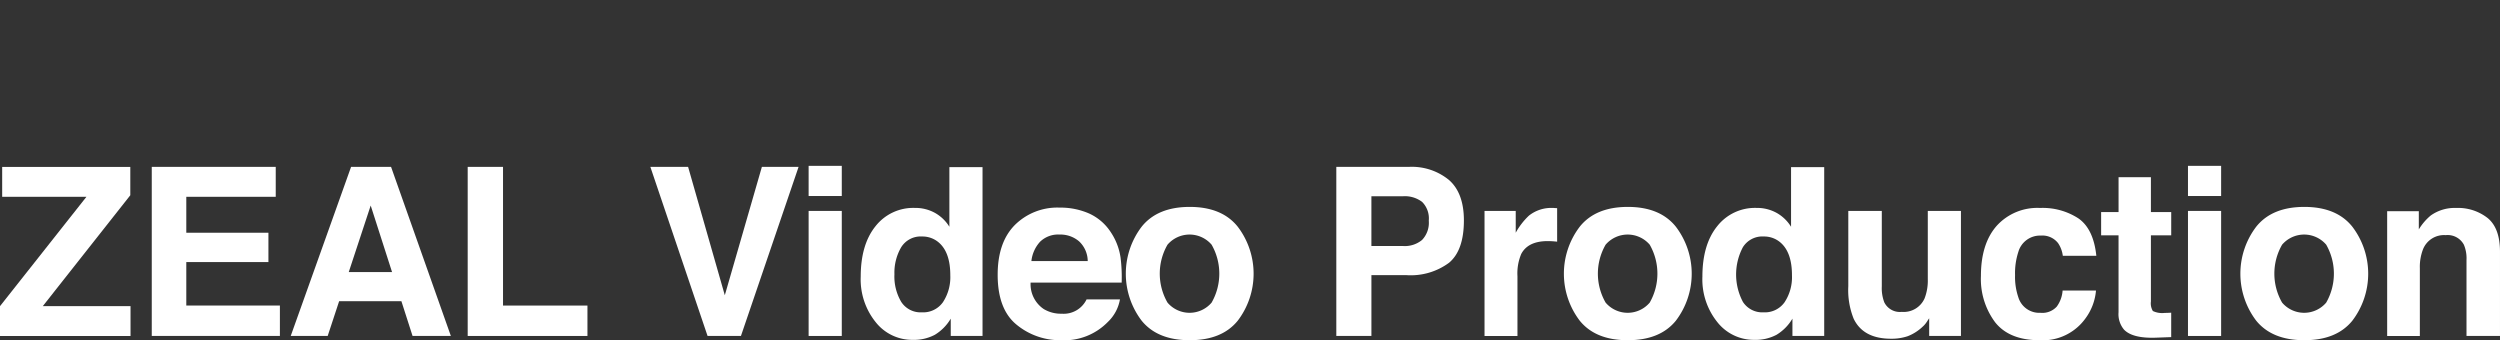 <svg xmlns="http://www.w3.org/2000/svg" width="384.602" height="52.338" viewBox="0 0 384.602 52.338">
  <rect x="0" y="0" width="384.602" height="52.338" fill="#333333" stroke="none"/>
  <g id="グループ_4995" data-name="グループ 4995" transform="translate(-8508.681 -5571)">
    <rect id="長方形_3462" data-name="長方形 3462" width="384" height="52" transform="translate(8509 5571)" fill="none"/>
    <g id="グループ_4802" data-name="グループ 4802" transform="translate(7747 141)">
      <g id="グループ_4801" data-name="グループ 4801">
        <g id="グループ_4800" data-name="グループ 4800">
          <path id="パス_16919" data-name="パス 16919" d="M761.681,5477.1l13.294-16.819H762.016v-4.6h19.711v4.358L768.261,5477.1h13.5v4.588H761.681Z" fill="#fff"/>
          <path id="パス_16920" data-name="パス 16920" d="M804.1,5460.278H790.341v5.524h12.635v4.517H790.341v6.689h14.4v4.677H785.028v-26.012H804.1Z" fill="#fff"/>
          <path id="パス_16921" data-name="パス 16921" d="M815.691,5455.673h6.151l9.2,26.012H825.15l-1.717-5.347h-9.579l-1.762,5.347h-5.686Zm-.358,16.183h6.662l-3.286-10.237Z" fill="#fff"/>
          <path id="パス_16922" data-name="パス 16922" d="M833.631,5455.673h5.435v21.335h12.989v4.677H833.631Z" fill="#fff"/>
          <path id="パス_16923" data-name="パス 16923" d="M878.889,5455.673h5.647l-8.868,26.012h-5.135l-8.8-26.012h5.806l5.647,19.747Z" fill="#fff"/>
          <path id="パス_16924" data-name="パス 16924" d="M891.181,5460.155h-5.1v-4.641h5.1Zm-5.1,2.294h5.1v19.236h-5.1Z" fill="#fff"/>
          <path id="パス_16925" data-name="パス 16925" d="M905.528,5462.758a6.109,6.109,0,0,1,2.206,2.127v-9.177h5.1v25.977h-4.889v-2.665a7.092,7.092,0,0,1-2.453,2.488,6.892,6.892,0,0,1-3.424.776,7.147,7.147,0,0,1-5.673-2.726,10.472,10.472,0,0,1-2.3-7q0-4.925,2.268-7.747a7.378,7.378,0,0,1,6.062-2.824A6.2,6.2,0,0,1,905.528,5462.758Zm1.236,13.7a7.019,7.019,0,0,0,1.112-4.111q0-3.531-1.782-5.048a3.84,3.84,0,0,0-2.542-.917,3.534,3.534,0,0,0-3.239,1.667,7.738,7.738,0,0,0-1.032,4.138,7.656,7.656,0,0,0,1.051,4.262,3.549,3.549,0,0,0,3.184,1.6A3.714,3.714,0,0,0,906.764,5476.461Z" fill="#fff"/>
          <path id="パス_16926" data-name="パス 16926" d="M929.217,5462.839a7.824,7.824,0,0,1,3.324,2.846,9.441,9.441,0,0,1,1.532,3.976,24.48,24.48,0,0,1,.166,3.818h-14.01a4.615,4.615,0,0,0,2.011,4.058,5.109,5.109,0,0,0,2.774.724,3.905,3.905,0,0,0,3.828-2.206h5.134a6.27,6.27,0,0,1-1.864,3.476,9.348,9.348,0,0,1-7.237,2.807,10.485,10.485,0,0,1-6.775-2.367q-2.937-2.366-2.936-7.7,0-5,2.65-7.665a9.271,9.271,0,0,1,6.878-2.667A10.936,10.936,0,0,1,929.217,5462.839Zm-7.525,4.345a5.223,5.223,0,0,0-1.34,2.977h8.665a4.2,4.2,0,0,0-1.339-3.04,4.41,4.41,0,0,0-2.984-1.037A3.988,3.988,0,0,0,921.692,5467.184Z" fill="#fff"/>
          <path id="パス_16927" data-name="パス 16927" d="M952.1,5479.331q-2.436,3.007-7.394,3.007t-7.395-3.007a11.939,11.939,0,0,1,0-14.449q2.436-3.049,7.395-3.051t7.394,3.051a11.931,11.931,0,0,1,0,14.449Zm-4.023-2.779a8.982,8.982,0,0,0,0-8.908,4.47,4.47,0,0,0-6.786,0,8.923,8.923,0,0,0,0,8.908,4.454,4.454,0,0,0,6.786,0Z" fill="#fff"/>
          <path id="パス_16928" data-name="パス 16928" d="M984.6,5470.426a9.922,9.922,0,0,1-6.523,1.905h-5.416v9.354h-5.4v-26.012h11.168a9.011,9.011,0,0,1,6.159,2.012q2.3,2.01,2.3,6.229Q986.886,5468.519,984.6,5470.426Zm-4.148-9.371a4.378,4.378,0,0,0-2.893-.865h-4.9v7.659h4.9a4.156,4.156,0,0,0,2.893-.935,3.82,3.82,0,0,0,1.033-2.965A3.588,3.588,0,0,0,980.453,5461.055Z" fill="#fff"/>
          <path id="パス_16929" data-name="パス 16929" d="M1000.8,5462c.064.006.209.015.432.026v5.154q-.475-.053-.846-.072c-.247-.01-.448-.017-.6-.017q-3.035,0-4.076,1.976a7.685,7.685,0,0,0-.582,3.424v9.195h-5.066v-19.236h4.8v3.353a10.676,10.676,0,0,1,2.03-2.629,5.525,5.525,0,0,1,3.67-1.183C1000.657,5461.99,1000.736,5461.993,1000.8,5462Z" fill="#fff"/>
          <path id="パス_16930" data-name="パス 16930" d="M1019.5,5479.331q-2.436,3.007-7.4,3.007t-7.394-3.007a11.935,11.935,0,0,1,0-14.449q2.436-3.049,7.394-3.051t7.4,3.051a11.935,11.935,0,0,1,0,14.449Zm-4.024-2.779a8.982,8.982,0,0,0,0-8.908,4.47,4.47,0,0,0-6.786,0,8.93,8.93,0,0,0,0,8.908,4.454,4.454,0,0,0,6.786,0Z" fill="#fff"/>
          <path id="パス_16931" data-name="パス 16931" d="M1035.012,5462.758a6.117,6.117,0,0,1,2.206,2.127v-9.177h5.1v25.977h-4.888v-2.665a7.094,7.094,0,0,1-2.454,2.488,6.888,6.888,0,0,1-3.423.776,7.146,7.146,0,0,1-5.673-2.726,10.472,10.472,0,0,1-2.3-7q0-4.925,2.269-7.747a7.376,7.376,0,0,1,6.061-2.824A6.2,6.2,0,0,1,1035.012,5462.758Zm1.235,13.7a7.019,7.019,0,0,0,1.112-4.111q0-3.531-1.782-5.048a3.836,3.836,0,0,0-2.542-.917,3.531,3.531,0,0,0-3.238,1.667,8.994,8.994,0,0,0,.018,8.4,3.551,3.551,0,0,0,3.185,1.6A3.711,3.711,0,0,0,1036.247,5476.461Z" fill="#fff"/>
          <path id="パス_16932" data-name="パス 16932" d="M1051.178,5462.449v11.594a6.11,6.11,0,0,0,.385,2.471,2.674,2.674,0,0,0,2.687,1.465,3.513,3.513,0,0,0,3.513-2.082,7.591,7.591,0,0,0,.491-2.983v-10.465h5.1v19.236h-4.887v-2.718q-.07.089-.352.529a3.52,3.52,0,0,1-.669.776,6.976,6.976,0,0,1-2.279,1.448,7.749,7.749,0,0,1-2.578.388q-4.258,0-5.737-3.071a11.785,11.785,0,0,1-.827-4.994v-11.594Z" fill="#fff"/>
          <path id="パス_16933" data-name="パス 16933" d="M1079.026,5469.349a4.464,4.464,0,0,0-.725-1.941,3.047,3.047,0,0,0-2.636-1.165,3.47,3.47,0,0,0-3.485,2.524,10.476,10.476,0,0,0-.5,3.555,9.64,9.64,0,0,0,.5,3.4,3.363,3.363,0,0,0,3.4,2.4,3,3,0,0,0,2.513-.953,4.732,4.732,0,0,0,.9-2.471h5.136a8.408,8.408,0,0,1-1.66,4.341,8.076,8.076,0,0,1-7.013,3.3q-4.647,0-6.837-2.753a11.124,11.124,0,0,1-2.19-7.14q0-4.947,2.42-7.7a8.427,8.427,0,0,1,6.677-2.753,10.066,10.066,0,0,1,5.927,1.623q2.3,1.625,2.729,5.736Z" fill="#fff"/>
          <path id="パス_16934" data-name="パス 16934" d="M1084.92,5466.208v-3.583h2.682v-5.364h4.977v5.364h3.124v3.583h-3.124v10.165a2.294,2.294,0,0,0,.3,1.474,3.318,3.318,0,0,0,1.836.291c.152,0,.314,0,.485-.009s.338-.015.5-.026v3.758l-2.383.088q-3.564.122-4.87-1.235a3.676,3.676,0,0,1-.848-2.665v-11.841Z" fill="#fff"/>
          <path id="パス_16935" data-name="パス 16935" d="M1103.381,5460.155h-5.1v-4.641h5.1Zm-5.1,2.294h5.1v19.236h-5.1Z" fill="#fff"/>
          <path id="パス_16936" data-name="パス 16936" d="M1123.57,5479.331q-2.436,3.007-7.394,3.007t-7.4-3.007a11.939,11.939,0,0,1,0-14.449q2.436-3.049,7.4-3.051t7.394,3.051a11.931,11.931,0,0,1,0,14.449Zm-4.023-2.779a8.989,8.989,0,0,0,0-8.908,4.47,4.47,0,0,0-6.786,0,8.923,8.923,0,0,0,0,8.908,4.454,4.454,0,0,0,6.786,0Z" fill="#fff"/>
          <path id="パス_16937" data-name="パス 16937" d="M1144.393,5463.552q1.889,1.562,1.889,5.179v12.954h-5.152v-11.7a5.366,5.366,0,0,0-.4-2.329,2.829,2.829,0,0,0-2.8-1.482,3.476,3.476,0,0,0-3.487,2.17,7.509,7.509,0,0,0-.49,2.929v10.413h-5.029v-19.2h4.87v2.806a8.538,8.538,0,0,1,1.828-2.135,6.327,6.327,0,0,1,3.918-1.165A7.374,7.374,0,0,1,1144.393,5463.552Z" fill="#fff"/>
        </g>
      </g>
    </g>
  </g>
</svg>
